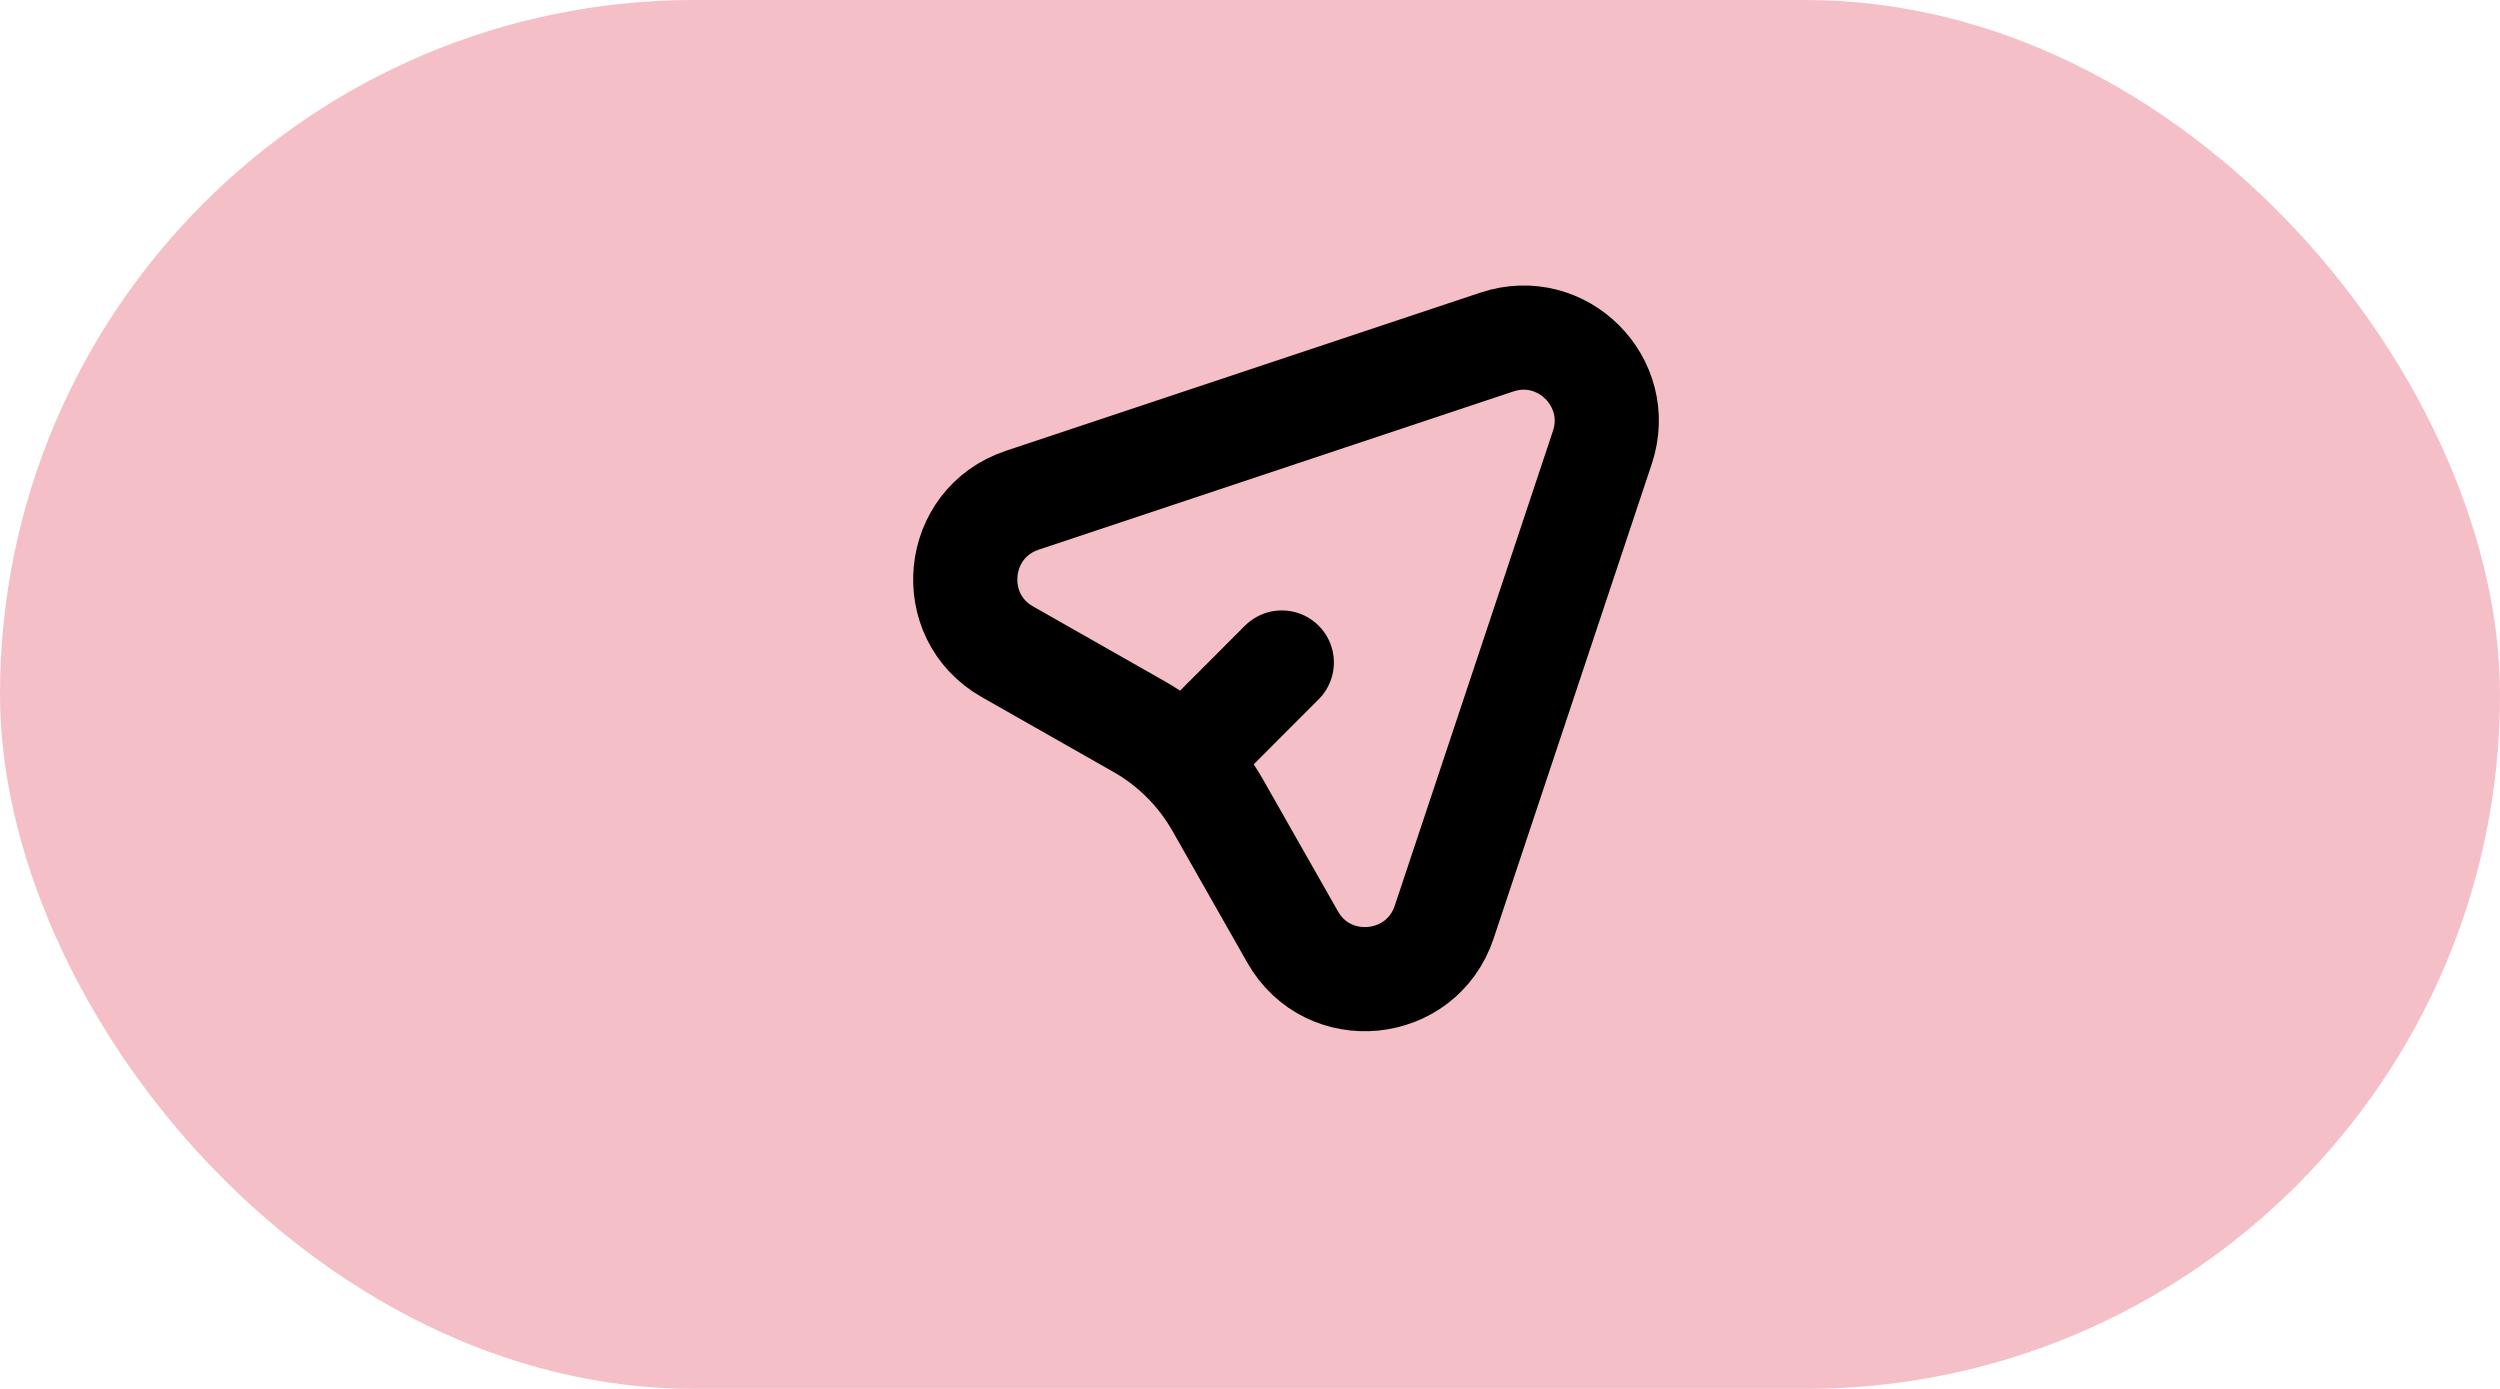 <?xml version="1.0" encoding="UTF-8"?> <svg xmlns="http://www.w3.org/2000/svg" width="36" height="20" viewBox="0 0 36 20" fill="none"> <rect width="36" height="20" rx="10" fill="#F5BFC7"></rect> <path d="M21.556 4.925C22.495 4.612 23.387 5.505 23.074 6.443L20.796 13.279C20.467 14.264 19.127 14.396 18.614 13.493L17.533 11.591C17.266 11.122 16.877 10.733 16.408 10.466L14.506 9.385C13.604 8.872 13.735 7.532 14.72 7.204L21.556 4.925Z" stroke="black" stroke-width="1.5"></path> <path d="M18.458 9.54L17.292 10.707" stroke="black" stroke-width="1.5" stroke-linecap="round" stroke-linejoin="round"></path> </svg> 